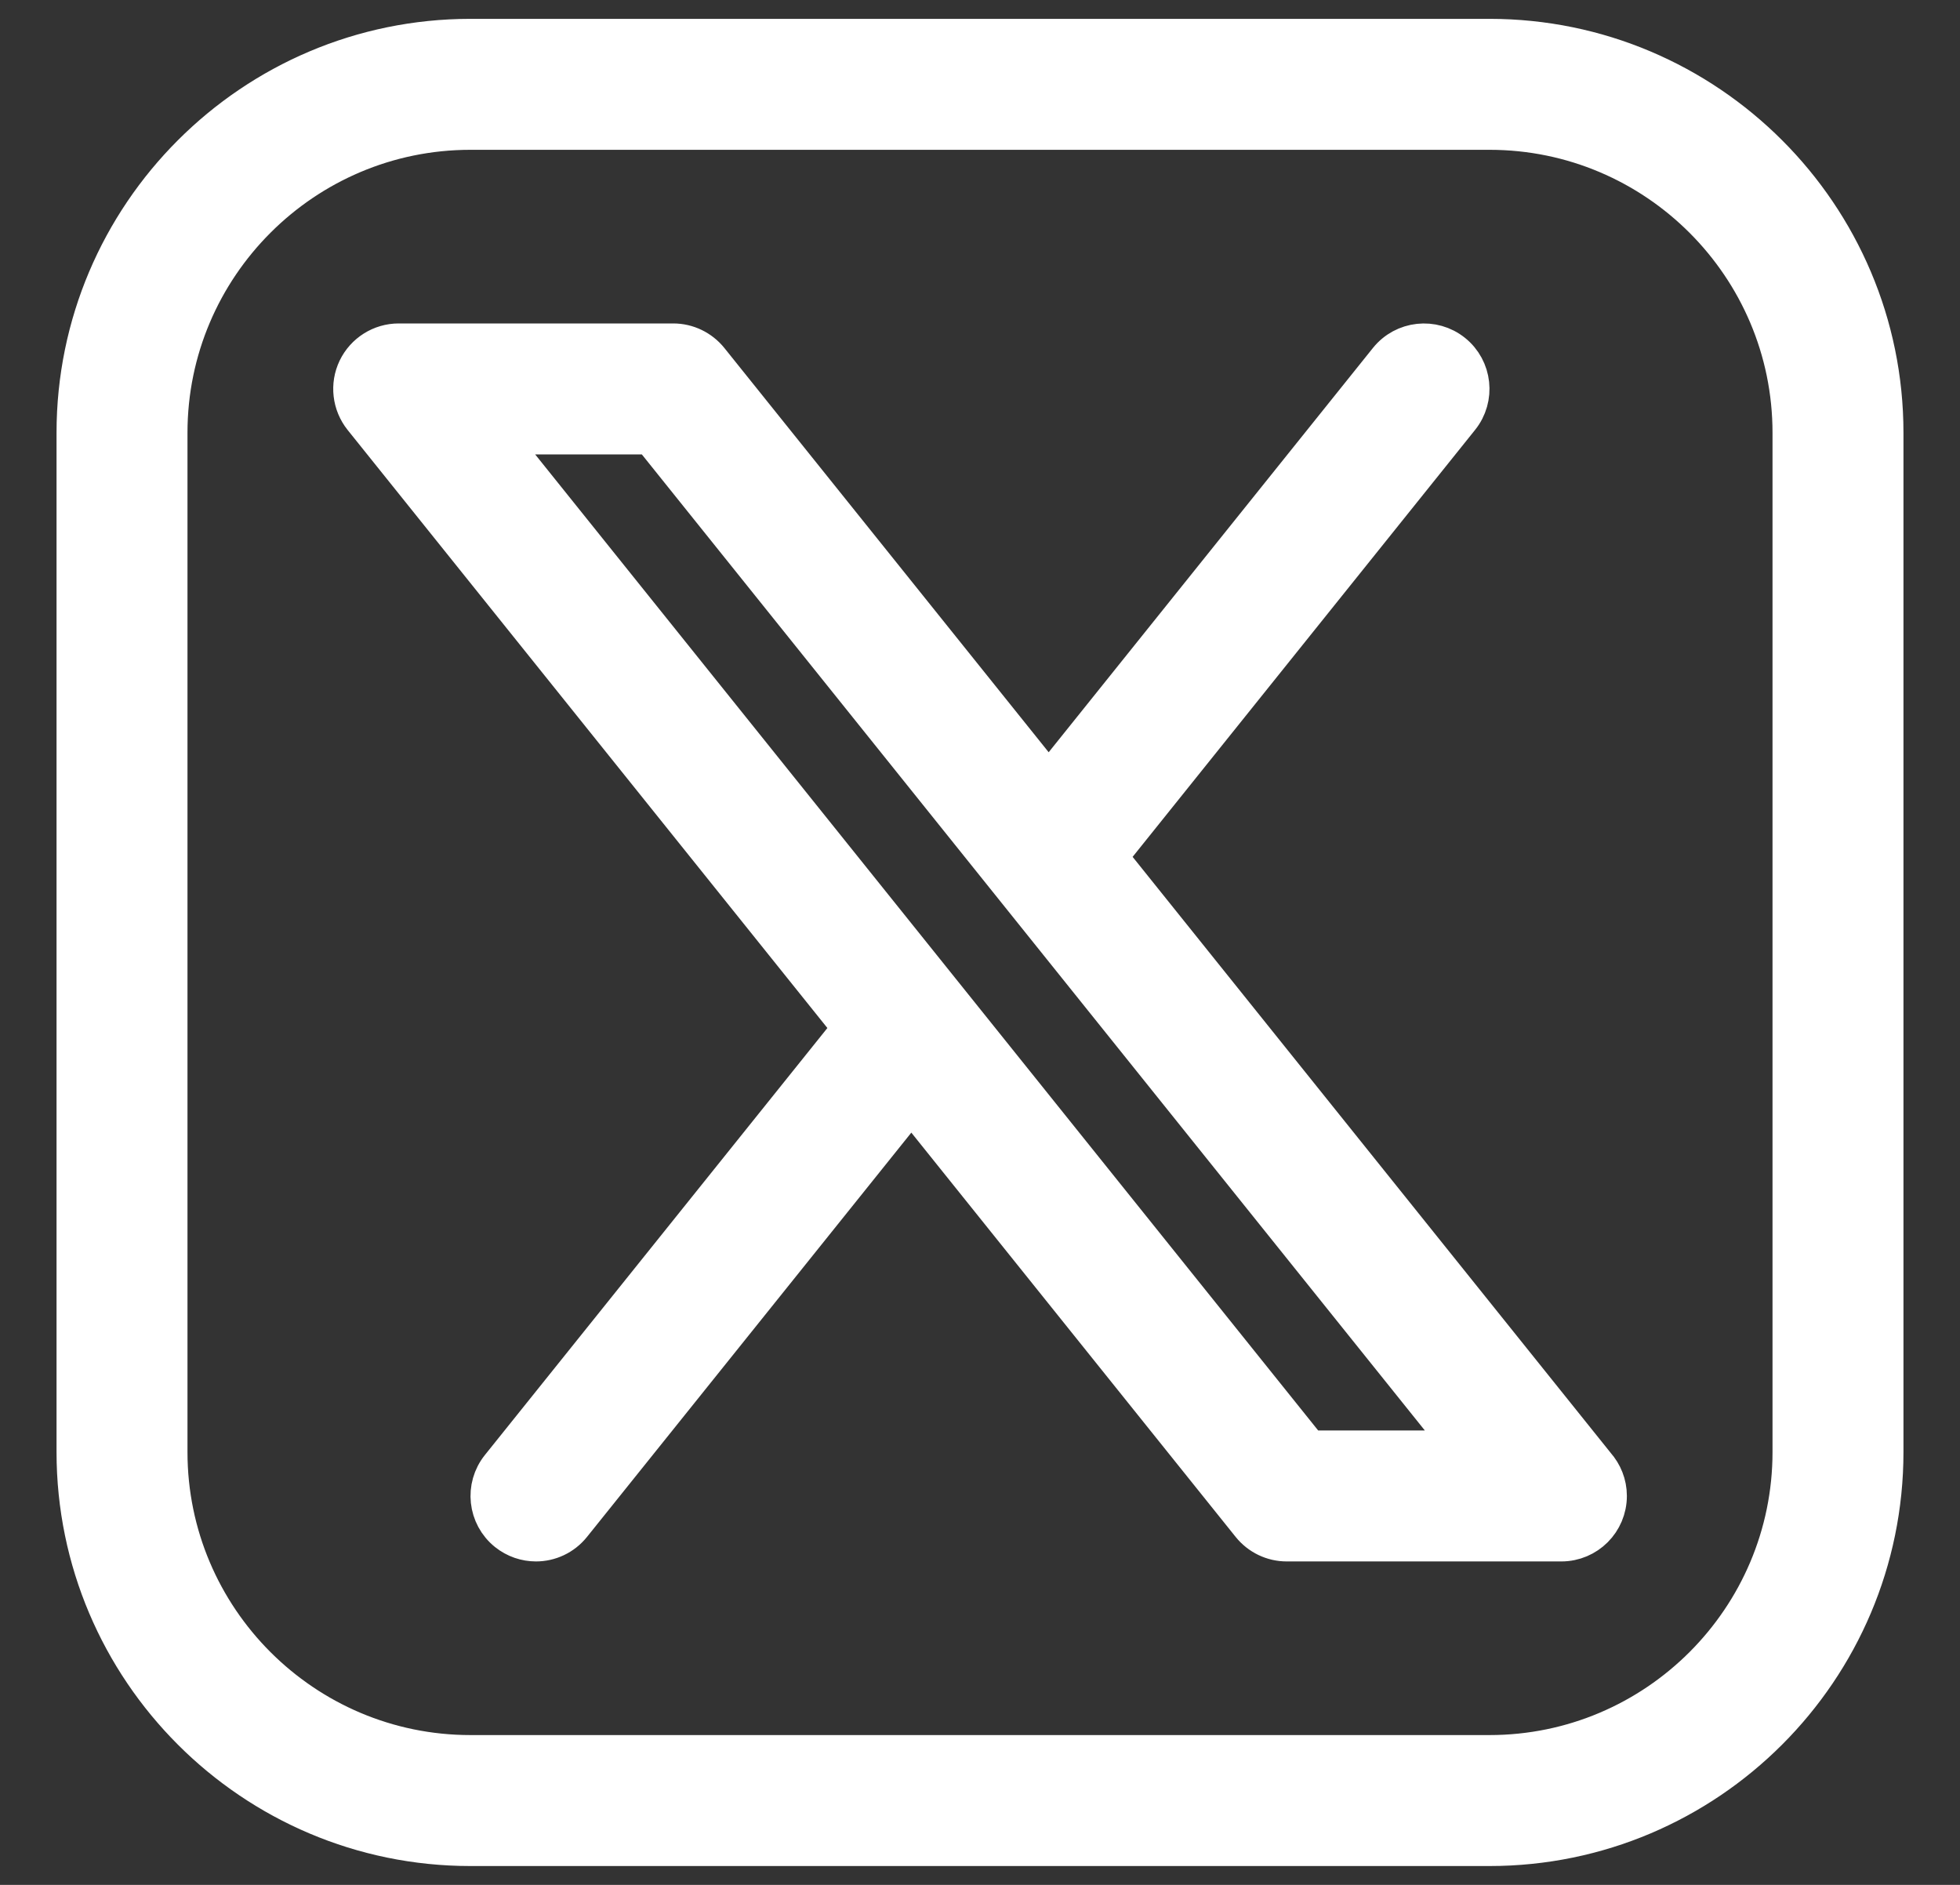 <svg width="26" height="25" viewBox="0 0 26 25" fill="none" xmlns="http://www.w3.org/2000/svg">
<rect x="0" y="0" width="26" height="25" fill="#333333" stroke="none"/>
<path d="M19.759 0.5H6.24C3.351 0.5 1 2.851 1 5.74V19.259C1 22.149 3.351 24.5 6.24 24.5H19.759C22.649 24.5 25 22.149 25 19.259V5.74C25 2.851 22.649 0.5 19.759 0.5ZM23.763 19.259C23.763 21.467 21.967 23.263 19.759 23.263H6.24C4.033 23.263 2.237 21.467 2.237 19.259V5.74C2.237 3.533 4.033 1.737 6.24 1.737H19.759C21.967 1.737 23.763 3.533 23.763 5.74V19.259ZM14.704 11.365L19.372 5.546C19.586 5.28 19.544 4.89 19.277 4.676C19.011 4.463 18.621 4.505 18.407 4.772L13.911 10.377L9.414 4.772C9.296 4.626 9.119 4.54 8.931 4.54H5.289C5.051 4.54 4.834 4.677 4.731 4.891C4.628 5.106 4.658 5.36 4.806 5.546L11.296 13.635L6.628 19.454C6.414 19.72 6.456 20.11 6.723 20.324C6.837 20.415 6.974 20.46 7.11 20.46C7.291 20.46 7.47 20.38 7.592 20.228L12.089 14.623L16.586 20.228C16.704 20.375 16.881 20.46 17.069 20.46H20.711H20.712C21.054 20.46 21.331 20.183 21.331 19.841C21.331 19.683 21.271 19.54 21.174 19.43L14.704 11.365ZM17.366 19.223L6.578 5.777H8.634L19.422 19.223H17.366Z" fill="white" stroke="white" stroke-width="0.5"/>
</svg>
